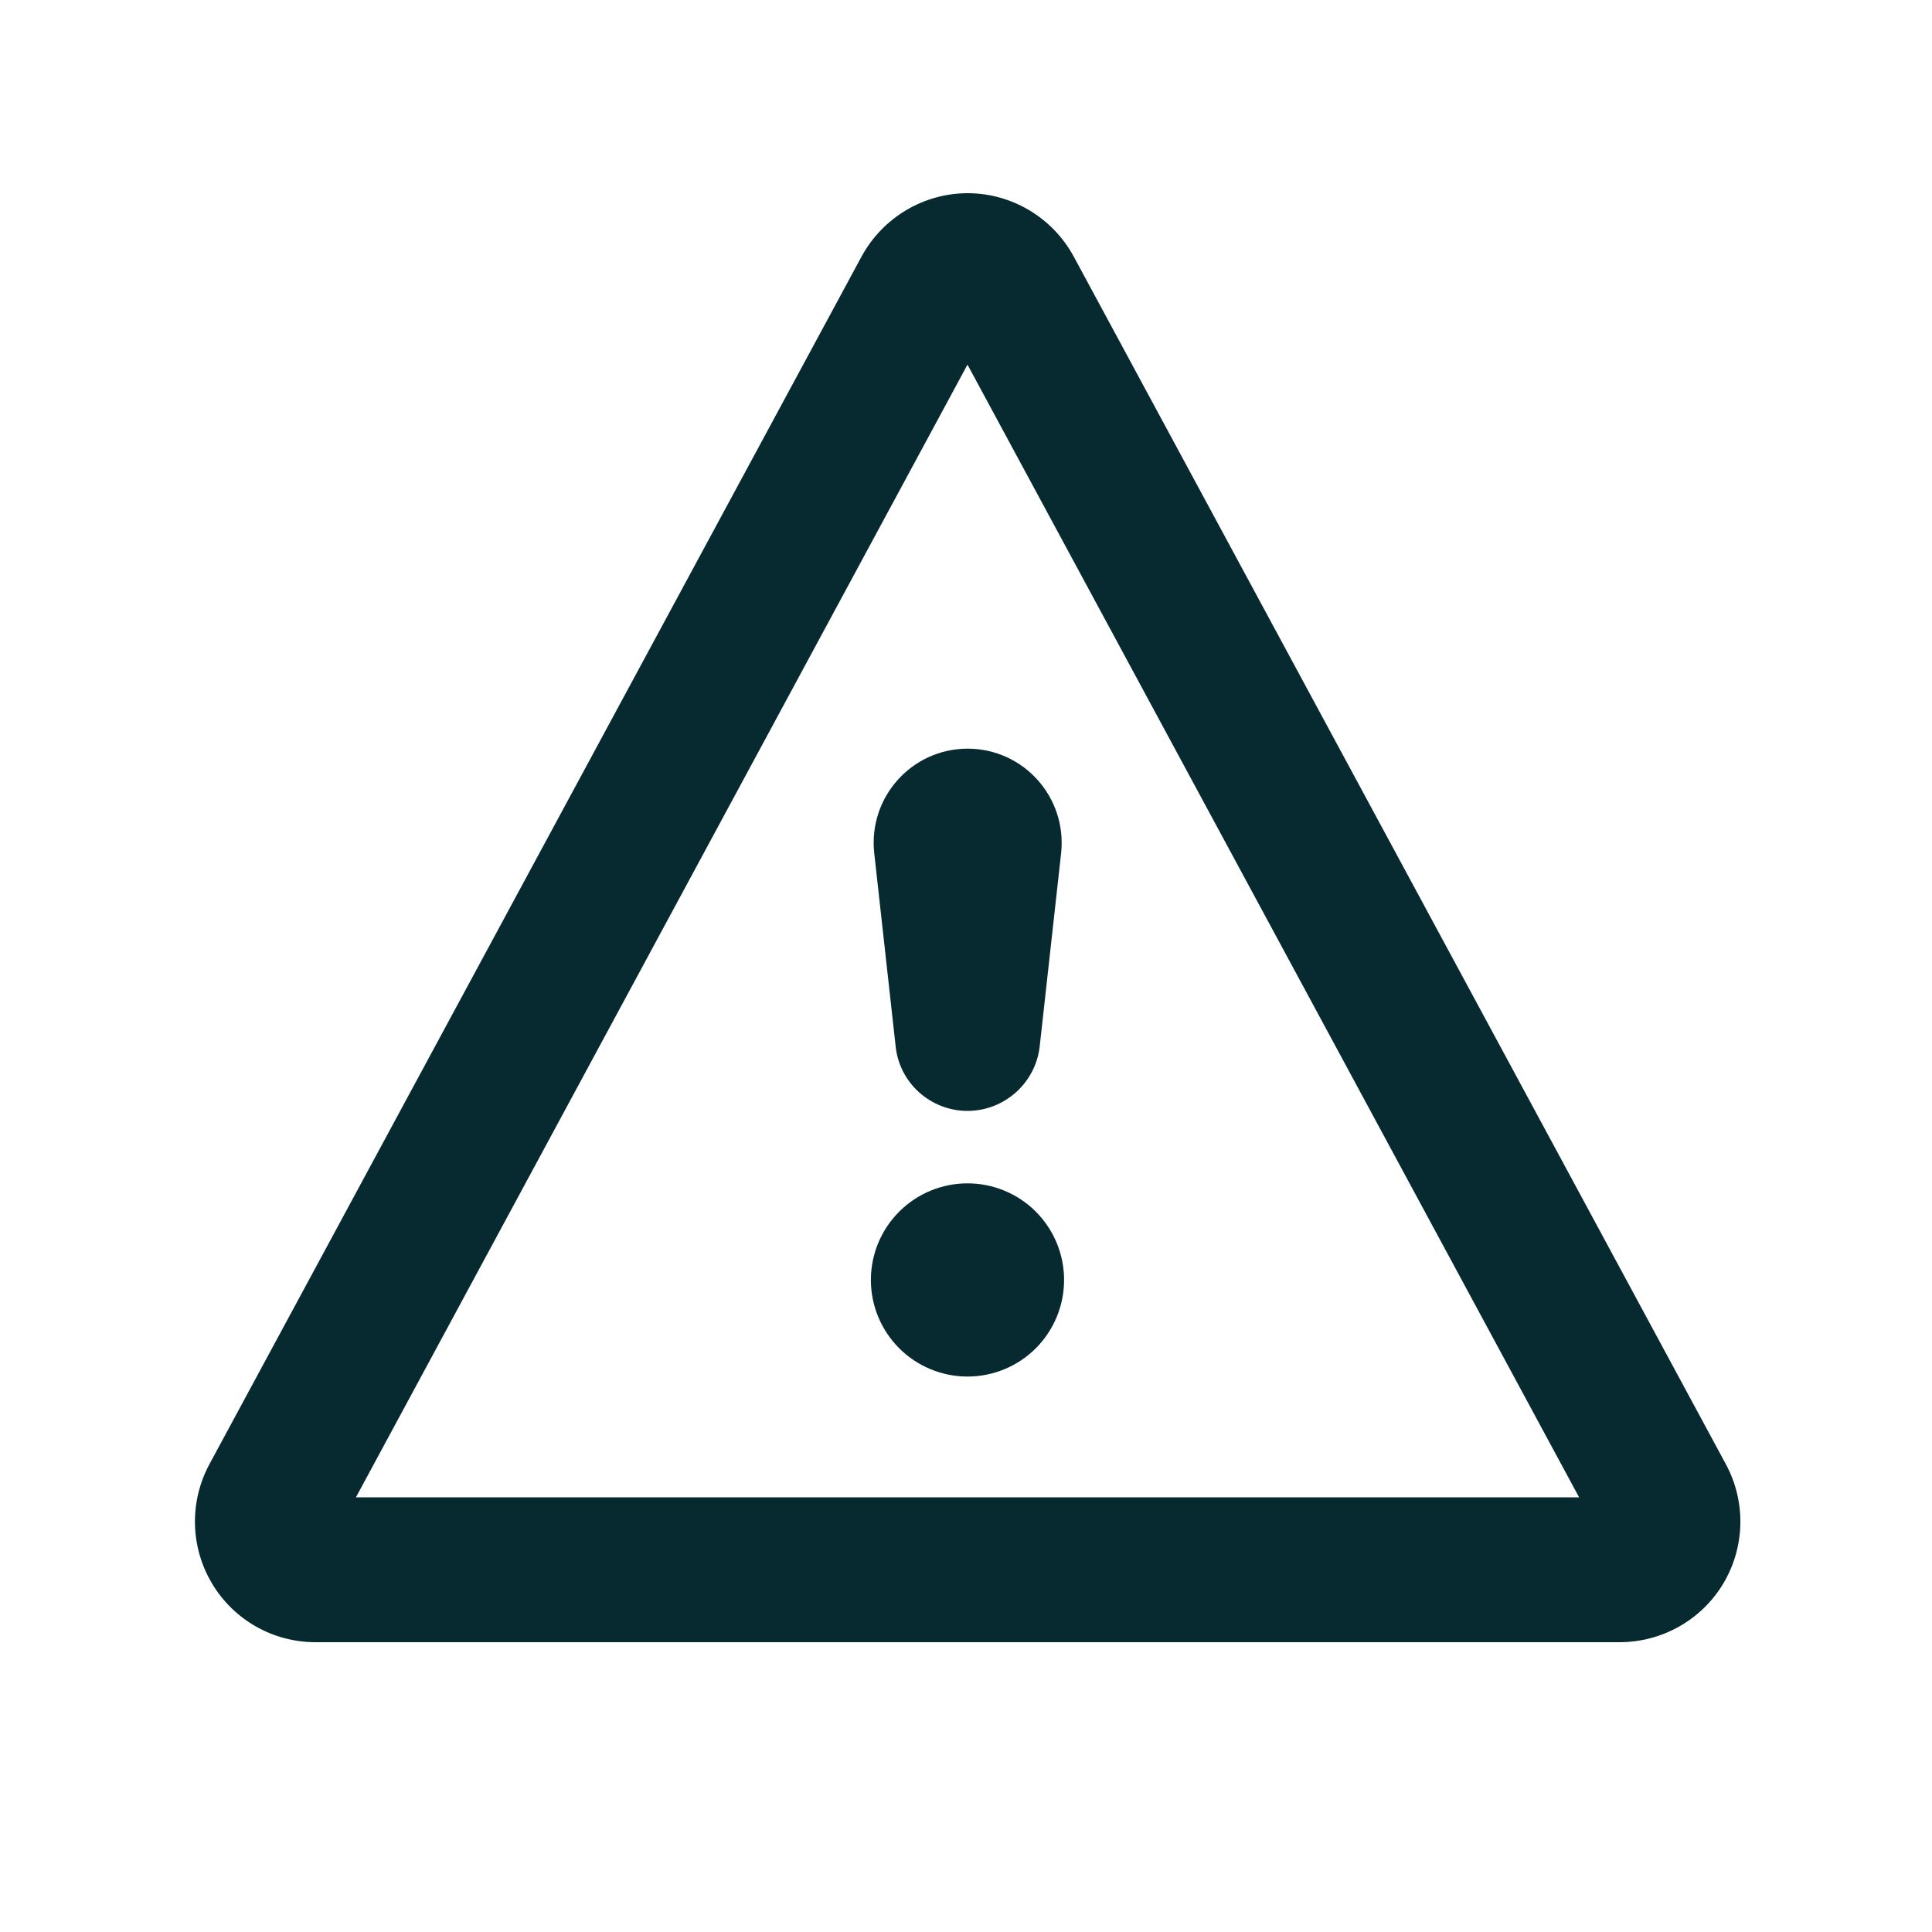 <svg xmlns="http://www.w3.org/2000/svg" width="30" height="30" viewBox="0 0 30 30" fill="none"><path d="M15.023 3C15.713 3 16.345 3.38 16.673 3.984L26.798 22.734C27.113 23.316 27.098 24.019 26.761 24.586C26.423 25.153 25.809 25.5 25.148 25.5H4.898C4.237 25.5 3.628 25.153 3.291 24.586C2.953 24.019 2.939 23.316 3.253 22.734L13.378 3.984C13.706 3.38 14.339 3 15.028 3H15.023ZM5.527 23.25H24.52L15.023 5.662L5.527 23.25ZM15.023 21.375C14.626 21.375 14.244 21.217 13.963 20.936C13.681 20.654 13.523 20.273 13.523 19.875C13.523 19.477 13.681 19.096 13.963 18.814C14.244 18.533 14.626 18.375 15.023 18.375C15.421 18.375 15.803 18.533 16.084 18.814C16.365 19.096 16.523 19.477 16.523 19.875C16.523 20.273 16.365 20.654 16.084 20.936C15.803 21.217 15.421 21.375 15.023 21.375ZM15.023 11.625C15.895 11.625 16.57 12.38 16.477 13.247L16.144 16.252C16.078 16.819 15.595 17.25 15.023 17.25C14.452 17.25 13.969 16.819 13.908 16.252L13.575 13.247C13.481 12.38 14.156 11.625 15.028 11.625H15.023Z" fill="#062A30"></path></svg>